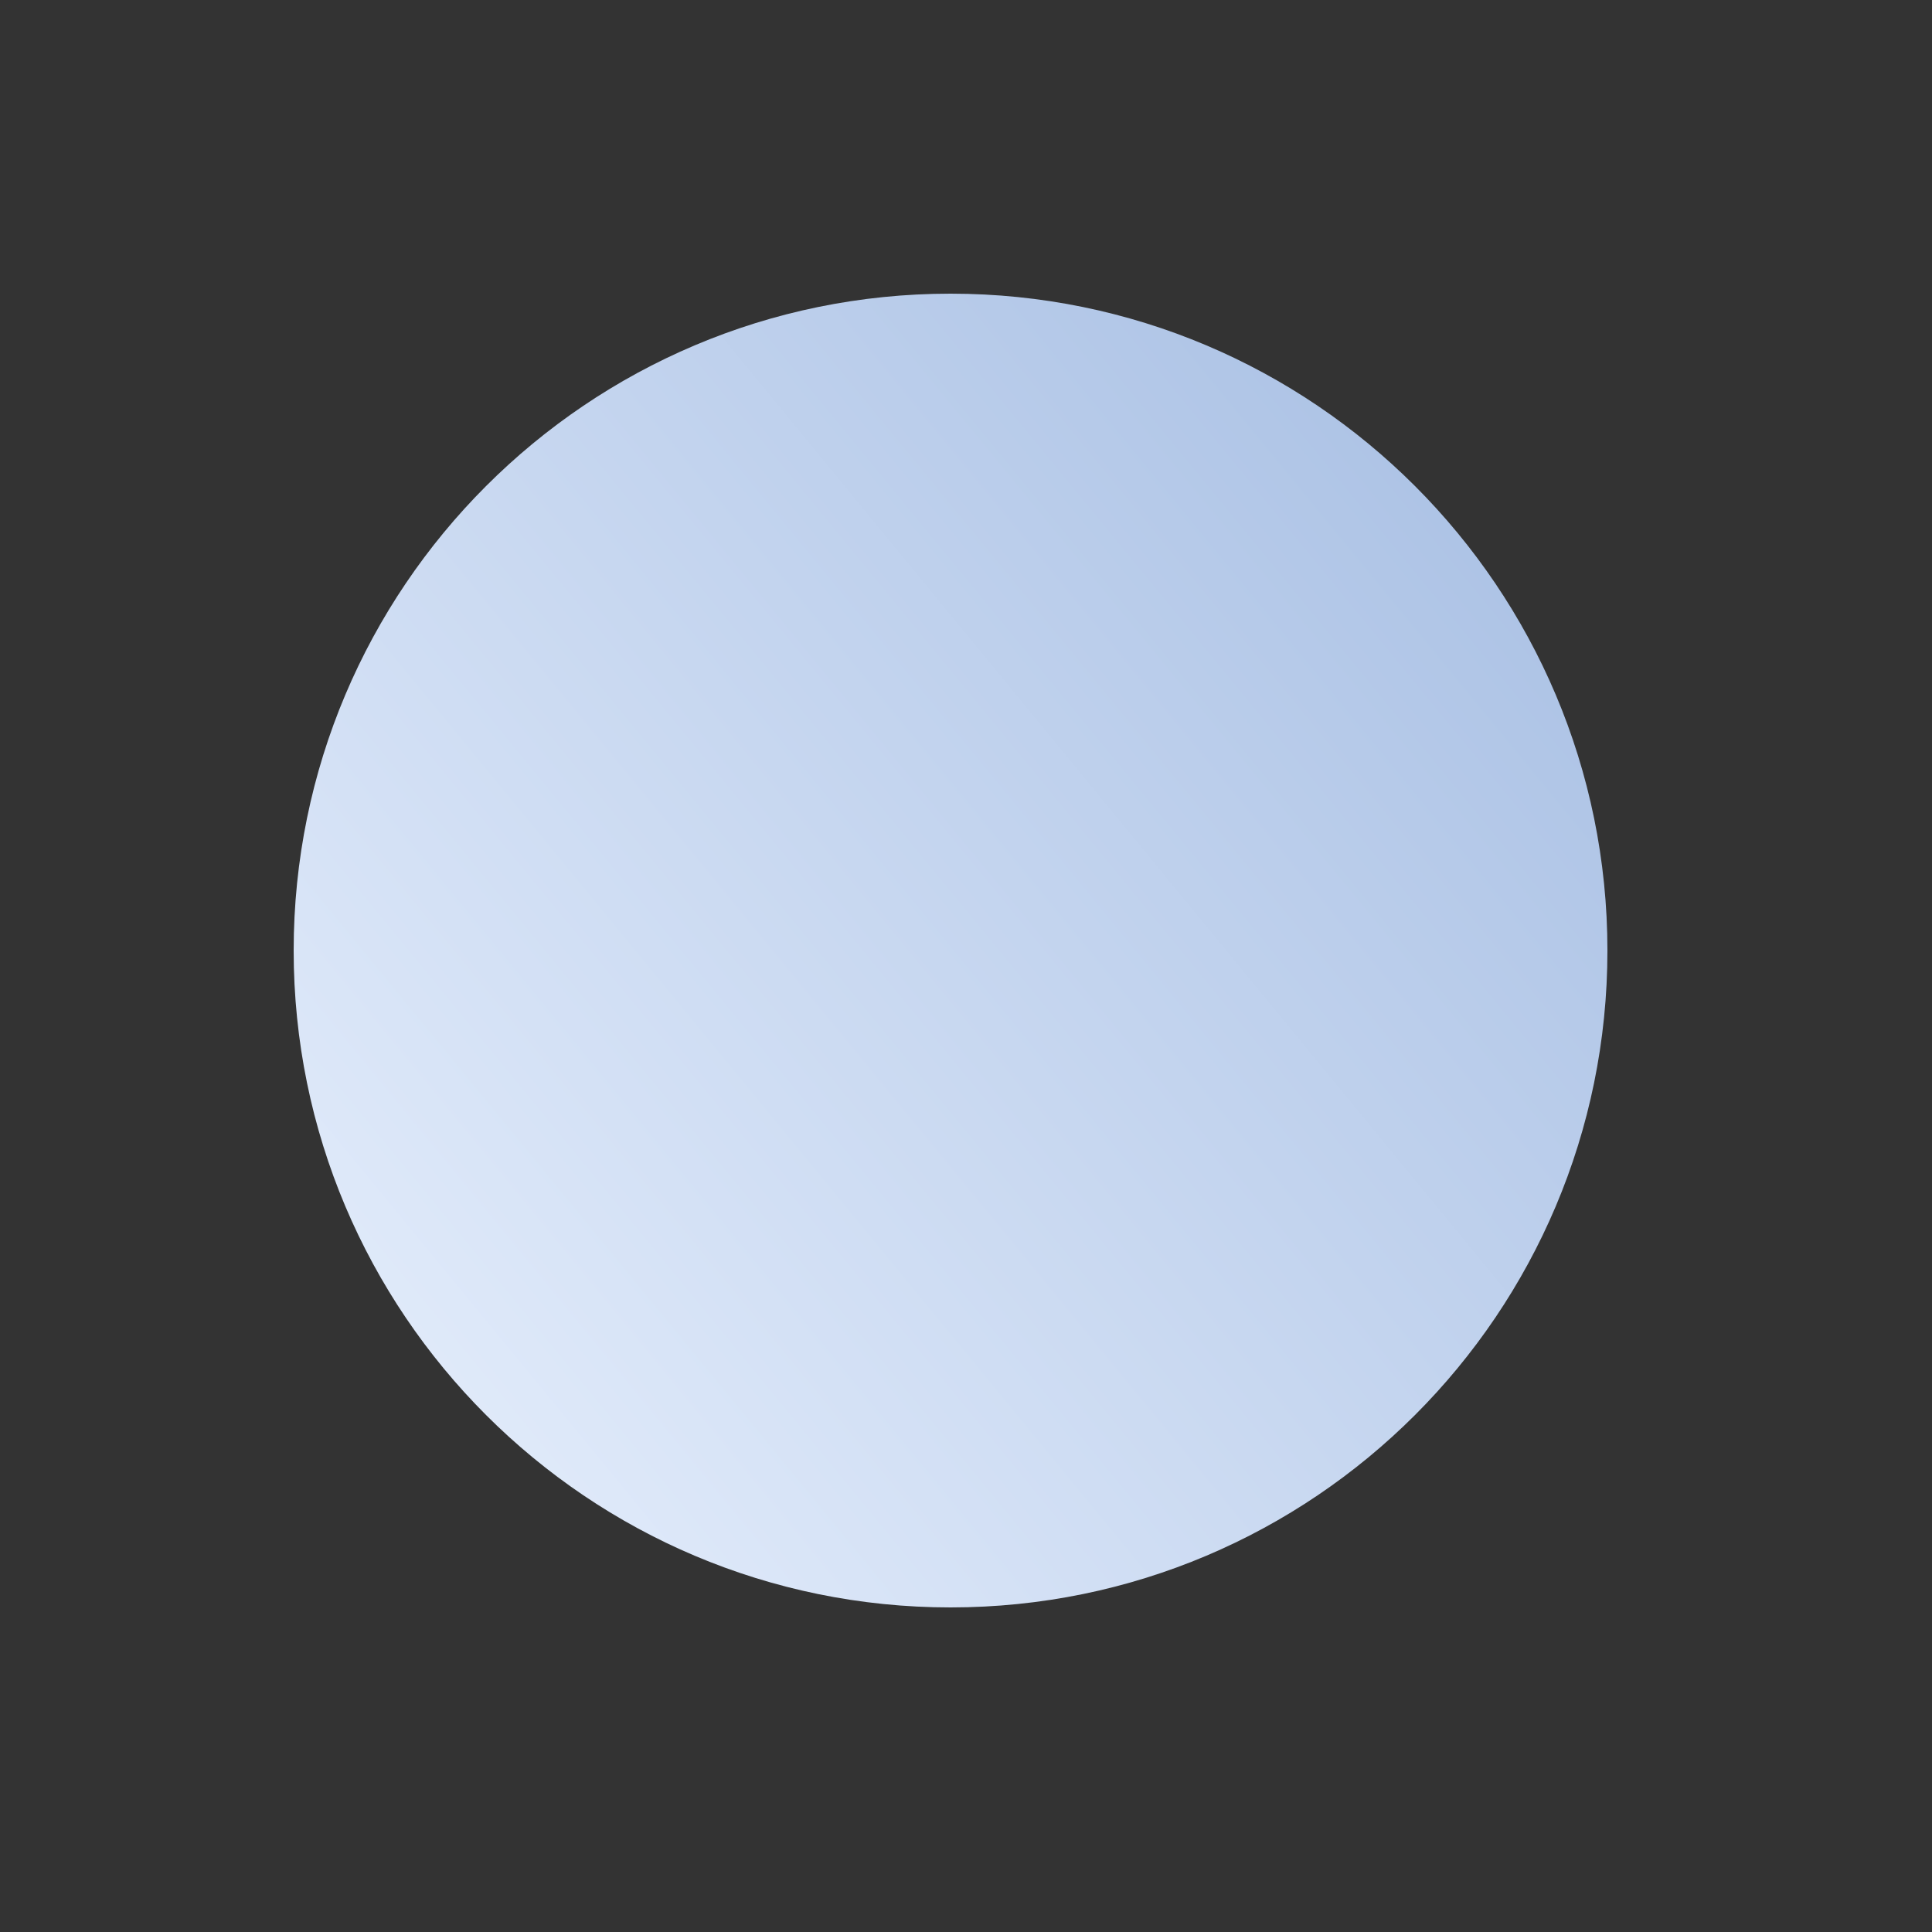 <?xml version="1.0" encoding="UTF-8"?> <svg xmlns="http://www.w3.org/2000/svg" width="25" height="25" viewBox="0 0 25 25" fill="none"><rect x="0" y="0" width="25" height="25" fill="#333333" stroke="none"/> <path d="M3.8 12.3C3.8 16.994 7.605 20.8 12.3 20.8C16.994 20.8 20.8 16.994 20.8 12.3C20.8 7.606 16.994 3.8 12.3 3.8C7.605 3.8 3.8 7.606 3.8 12.3Z" fill="url(#paint0_linear_34_71)"></path> <defs> <linearGradient id="paint0_linear_34_71" x1="26.209" y1="3.8" x2="5.524" y2="20.8" gradientUnits="userSpaceOnUse"> <stop stop-color="#98B3DD"></stop> <stop offset="1" stop-color="#E5EEFC"></stop> </linearGradient> </defs> </svg> 